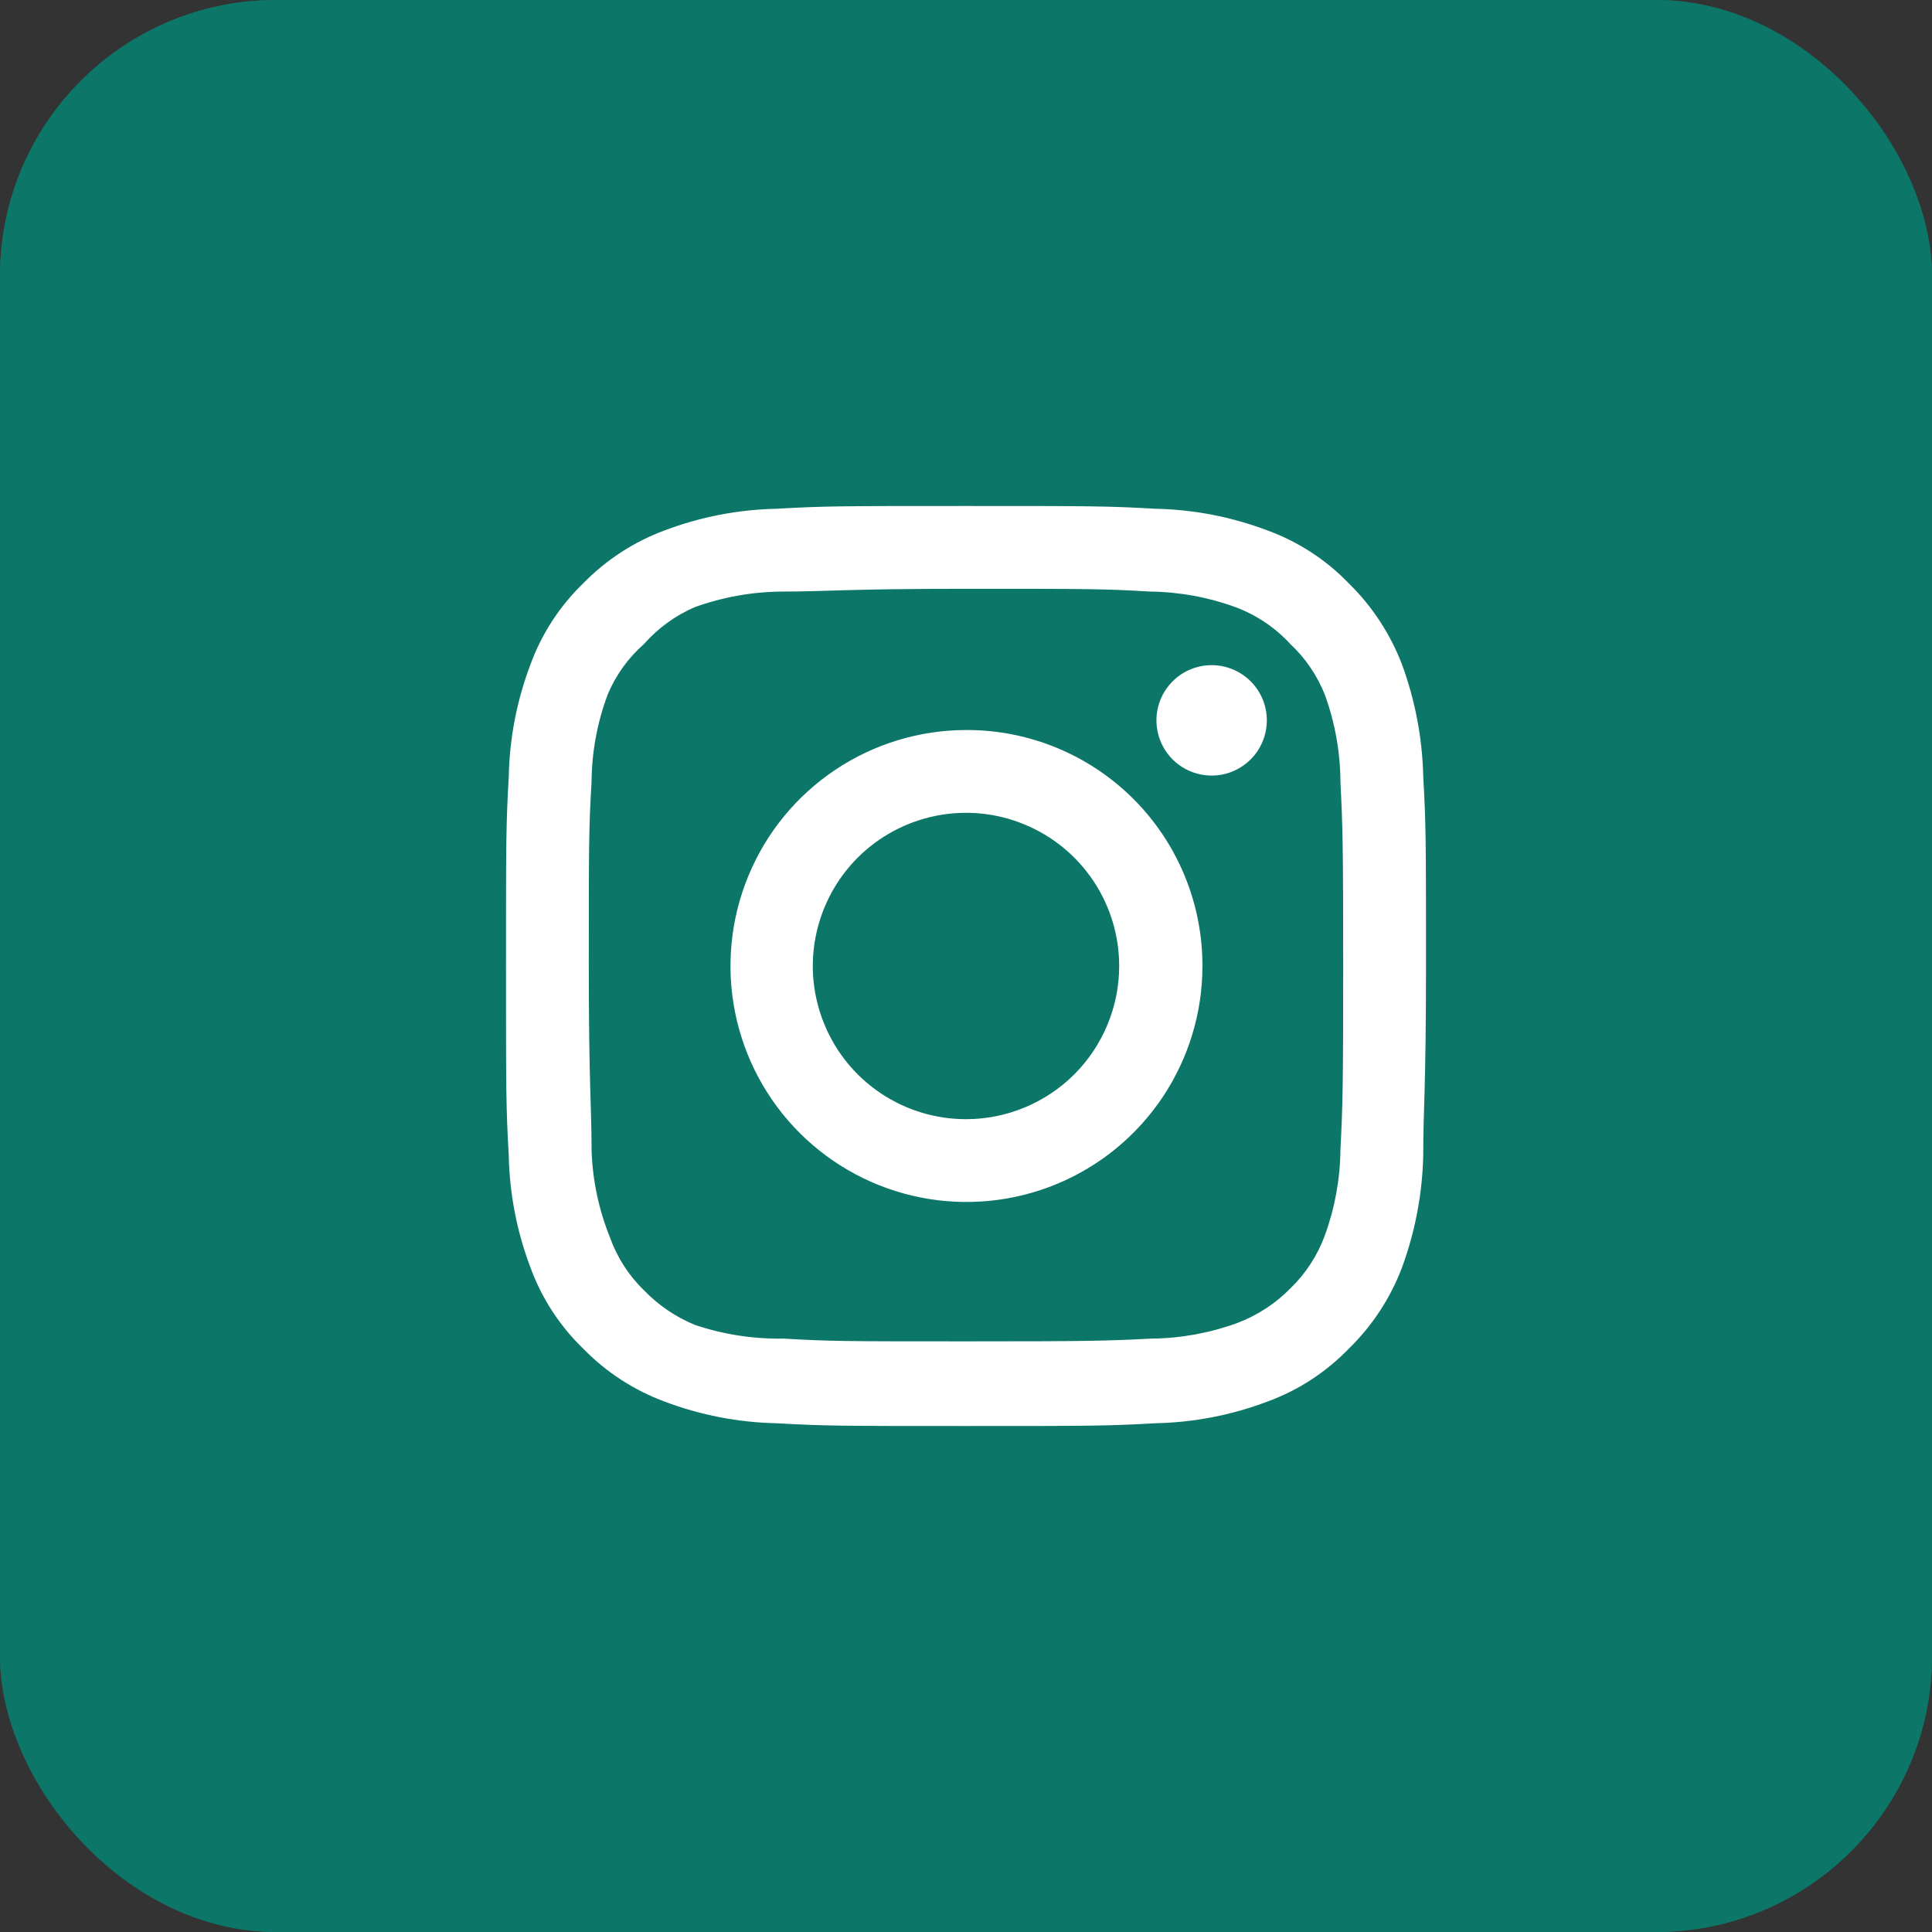 <svg width="42" height="42" viewBox="0 0 42 42" fill="none" xmlns="http://www.w3.org/2000/svg">
<rect x="0" y="0" width="42" height="42" fill="#333333" stroke="none"/>
<rect width="42" height="42" rx="6" fill="#0C7769"/>
<rect x="0.5" y="0.5" width="41" height="41" rx="5.5" stroke="#0C7769" stroke-opacity="0.75"/>
<path d="M26.34 14.46C26.103 14.46 25.871 14.53 25.673 14.662C25.476 14.794 25.322 14.982 25.231 15.201C25.14 15.42 25.117 15.661 25.163 15.894C25.209 16.127 25.324 16.341 25.491 16.509C25.659 16.676 25.873 16.791 26.106 16.837C26.339 16.883 26.58 16.86 26.799 16.769C27.018 16.678 27.206 16.524 27.338 16.327C27.47 16.129 27.54 15.897 27.54 15.66C27.54 15.342 27.414 15.037 27.189 14.812C26.963 14.586 26.658 14.46 26.34 14.46ZM30.94 16.88C30.921 16.05 30.765 15.229 30.48 14.45C30.226 13.783 29.83 13.179 29.32 12.68C28.825 12.167 28.22 11.774 27.55 11.53C26.773 11.236 25.951 11.077 25.12 11.06C24.06 11 23.72 11 21 11C18.28 11 17.94 11 16.88 11.06C16.049 11.077 15.227 11.236 14.45 11.53C13.782 11.777 13.177 12.17 12.68 12.68C12.167 13.175 11.774 13.78 11.53 14.45C11.236 15.227 11.077 16.049 11.06 16.88C11 17.94 11 18.28 11 21C11 23.72 11 24.06 11.06 25.12C11.077 25.951 11.236 26.773 11.53 27.55C11.774 28.22 12.167 28.825 12.68 29.32C13.177 29.83 13.782 30.223 14.45 30.47C15.227 30.764 16.049 30.923 16.88 30.94C17.94 31 18.28 31 21 31C23.72 31 24.06 31 25.12 30.94C25.951 30.923 26.773 30.764 27.55 30.47C28.22 30.226 28.825 29.833 29.32 29.32C29.832 28.823 30.228 28.218 30.48 27.55C30.765 26.771 30.921 25.95 30.94 25.12C30.94 24.06 31 23.72 31 21C31 18.28 31 17.94 30.94 16.88ZM29.14 25C29.133 25.635 29.018 26.264 28.8 26.86C28.64 27.295 28.384 27.688 28.05 28.01C27.726 28.34 27.333 28.596 26.9 28.76C26.304 28.978 25.675 29.093 25.04 29.1C24.04 29.15 23.67 29.16 21.04 29.16C18.41 29.16 18.04 29.16 17.04 29.1C16.381 29.112 15.725 29.011 15.1 28.8C14.686 28.628 14.311 28.373 14 28.05C13.668 27.729 13.415 27.335 13.26 26.9C13.016 26.295 12.88 25.652 12.86 25C12.86 24 12.8 23.63 12.8 21C12.8 18.37 12.8 18 12.86 17C12.864 16.351 12.983 15.708 13.21 15.1C13.386 14.678 13.656 14.302 14 14C14.304 13.656 14.679 13.383 15.1 13.2C15.71 12.98 16.352 12.865 17 12.86C18 12.86 18.37 12.8 21 12.8C23.63 12.8 24 12.8 25 12.86C25.635 12.867 26.264 12.982 26.86 13.2C27.314 13.369 27.722 13.643 28.05 14C28.378 14.307 28.634 14.683 28.8 15.1C29.022 15.709 29.137 16.352 29.14 17C29.19 18 29.2 18.37 29.2 21C29.2 23.63 29.19 24 29.14 25ZM21 15.87C19.986 15.872 18.995 16.174 18.153 16.739C17.31 17.304 16.654 18.106 16.268 19.044C15.881 19.981 15.781 21.012 15.98 22.007C16.179 23.001 16.668 23.915 17.386 24.631C18.104 25.347 19.018 25.835 20.013 26.032C21.008 26.229 22.039 26.127 22.976 25.738C23.912 25.35 24.713 24.692 25.276 23.849C25.839 23.006 26.14 22.014 26.14 21C26.141 20.325 26.009 19.657 25.751 19.033C25.493 18.409 25.115 17.843 24.637 17.366C24.159 16.889 23.592 16.512 22.968 16.255C22.344 15.998 21.675 15.867 21 15.87ZM21 24.33C20.341 24.33 19.698 24.135 19.15 23.769C18.602 23.403 18.175 22.883 17.924 22.274C17.671 21.666 17.605 20.996 17.734 20.35C17.863 19.704 18.18 19.111 18.645 18.645C19.111 18.18 19.704 17.863 20.35 17.734C20.996 17.605 21.666 17.671 22.274 17.924C22.883 18.175 23.403 18.602 23.769 19.15C24.135 19.698 24.33 20.341 24.33 21C24.33 21.437 24.244 21.87 24.076 22.274C23.909 22.678 23.664 23.045 23.355 23.355C23.045 23.664 22.678 23.909 22.274 24.076C21.87 24.244 21.437 24.33 21 24.33Z" fill="white"/>
</svg>
